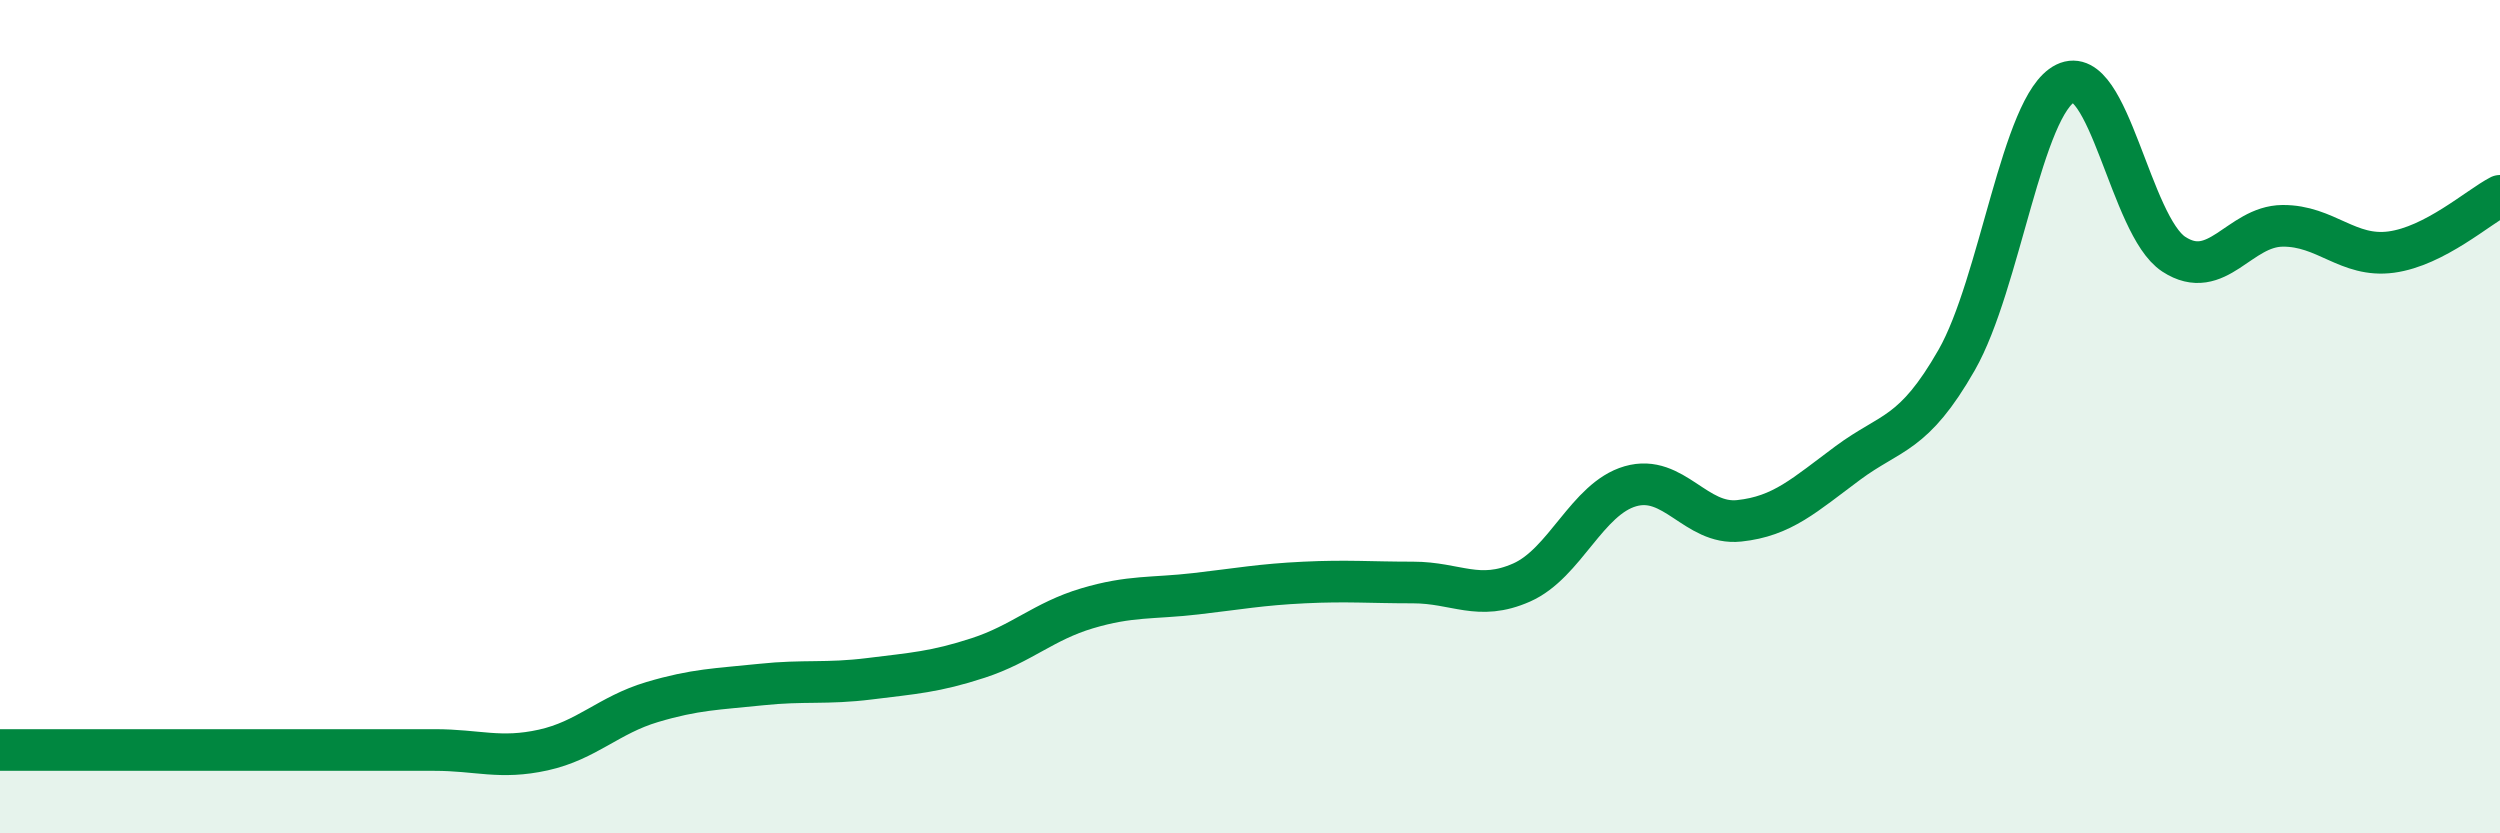 
    <svg width="60" height="20" viewBox="0 0 60 20" xmlns="http://www.w3.org/2000/svg">
      <path
        d="M 0,18 C 0.52,18 1.57,18 2.61,18 C 3.65,18 4.18,18 5.22,18 C 6.26,18 6.79,18 7.83,18 C 8.87,18 9.39,18 10.43,18 C 11.47,18 12,18.23 13.04,18 C 14.08,17.77 14.61,17.16 15.65,16.85 C 16.69,16.54 17.22,16.54 18.26,16.43 C 19.3,16.32 19.83,16.42 20.87,16.29 C 21.91,16.16 22.44,16.13 23.48,15.79 C 24.52,15.45 25.05,14.91 26.09,14.6 C 27.13,14.29 27.66,14.37 28.7,14.25 C 29.74,14.13 30.26,14.03 31.3,13.98 C 32.34,13.93 32.87,13.98 33.91,13.98 C 34.95,13.98 35.48,14.44 36.52,13.98 C 37.56,13.52 38.09,11.97 39.13,11.67 C 40.17,11.37 40.7,12.61 41.74,12.5 C 42.78,12.39 43.31,11.88 44.35,11.11 C 45.39,10.34 45.92,10.46 46.96,8.64 C 48,6.82 48.53,2.51 49.57,2 C 50.61,1.49 51.13,5.42 52.17,6.1 C 53.21,6.78 53.74,5.43 54.78,5.42 C 55.82,5.41 56.35,6.19 57.39,6.05 C 58.43,5.91 59.48,4.97 60,4.7L60 20L0 20Z"
        fill="#008740"
        opacity="0.1"
        stroke-linecap="round"
        stroke-linejoin="round"
      />
      <path
        d="M 0,18 C 0.52,18 1.57,18 2.61,18 C 3.65,18 4.18,18 5.22,18 C 6.26,18 6.79,18 7.83,18 C 8.87,18 9.39,18 10.43,18 C 11.47,18 12,18.23 13.04,18 C 14.08,17.77 14.61,17.16 15.65,16.85 C 16.69,16.54 17.22,16.54 18.26,16.43 C 19.3,16.32 19.83,16.42 20.87,16.29 C 21.91,16.16 22.44,16.13 23.48,15.79 C 24.52,15.45 25.05,14.91 26.09,14.6 C 27.13,14.29 27.66,14.37 28.7,14.25 C 29.74,14.13 30.26,14.03 31.3,13.98 C 32.34,13.93 32.87,13.98 33.91,13.98 C 34.95,13.98 35.48,14.44 36.52,13.98 C 37.56,13.52 38.09,11.97 39.13,11.67 C 40.17,11.37 40.7,12.61 41.74,12.5 C 42.78,12.39 43.31,11.88 44.35,11.11 C 45.39,10.34 45.92,10.46 46.96,8.64 C 48,6.82 48.53,2.51 49.57,2 C 50.61,1.49 51.13,5.42 52.17,6.1 C 53.21,6.78 53.74,5.43 54.78,5.42 C 55.82,5.41 56.35,6.19 57.39,6.05 C 58.43,5.91 59.48,4.97 60,4.7"
        stroke="#008740"
        stroke-width="1"
        fill="none"
        stroke-linecap="round"
        stroke-linejoin="round"
      />
    </svg>
  